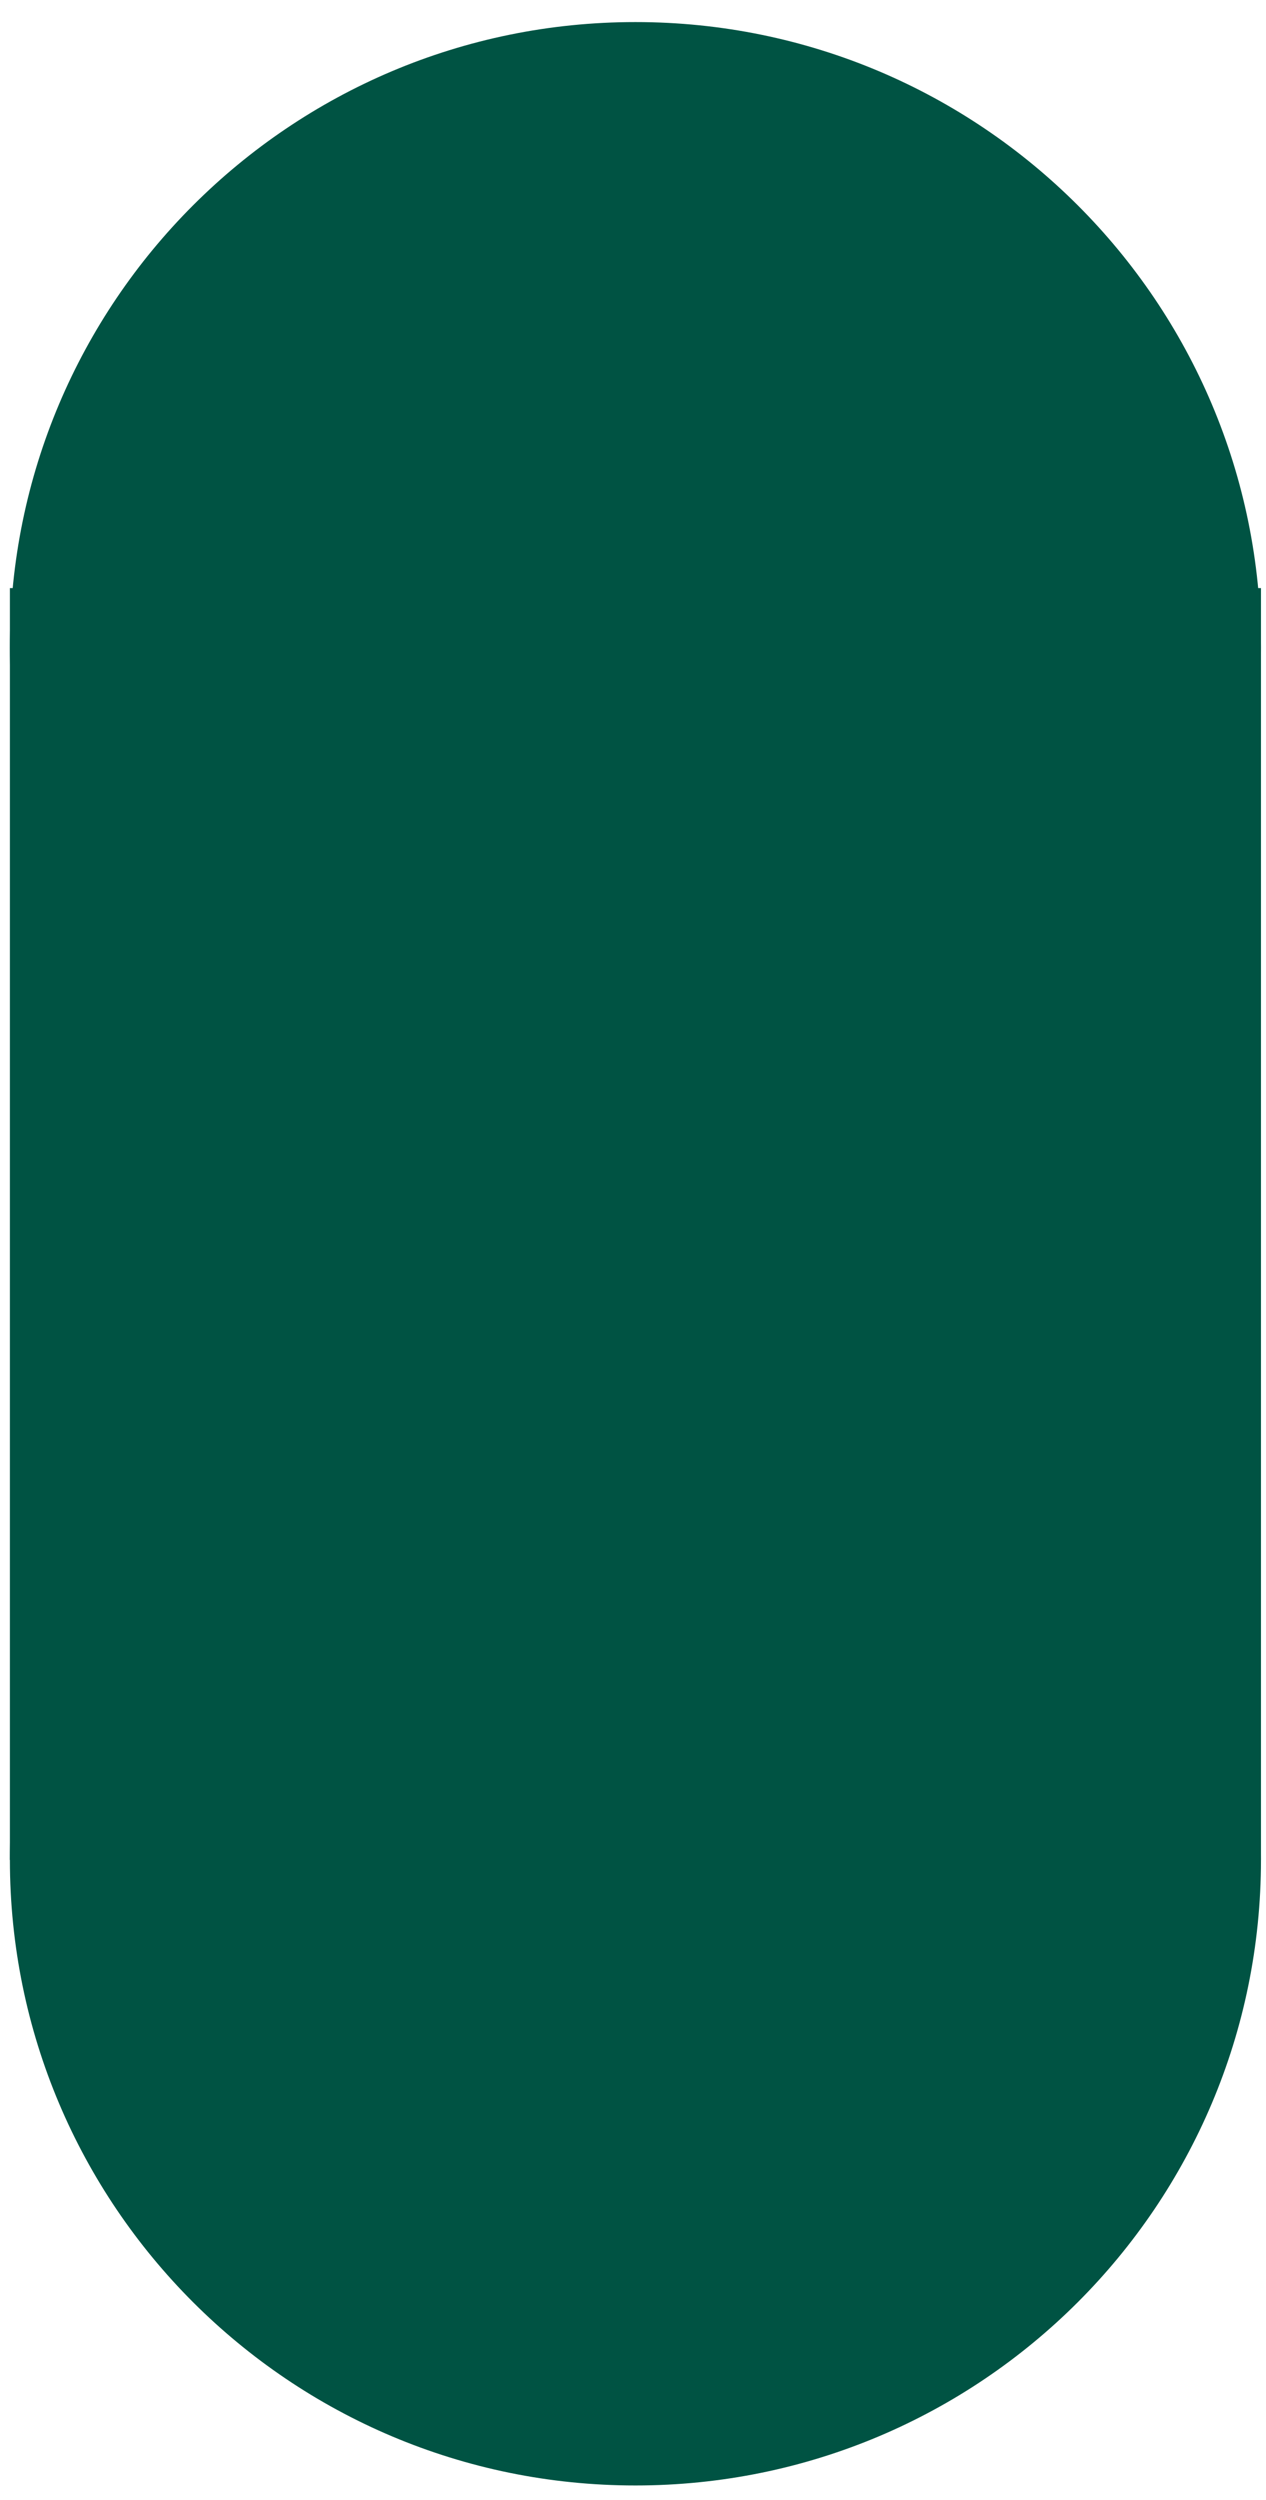 <svg xmlns="http://www.w3.org/2000/svg" width="38" height="75" viewBox="0 0 38 75" fill="none"><path d="M0.297 19.429C0.297 9.064 8.703 0.662 19.073 0.662C29.443 0.662 37.849 9.064 37.849 19.429C37.849 29.794 29.443 38.197 19.073 38.197C8.703 38.197 0.297 29.794 0.297 19.429Z" fill="#005343"></path><path d="M0.297 55.794C0.297 45.429 8.703 37.027 19.073 37.027C29.443 37.027 37.849 45.429 37.849 55.794C37.849 66.159 29.443 74.561 19.073 74.561C8.703 74.561 0.297 66.159 0.297 55.794Z" fill="#005343"></path><path d="M37.849 55.794L0.297 55.794L0.297 17.642L37.849 17.642L37.849 55.794Z" fill="#005343"></path></svg>